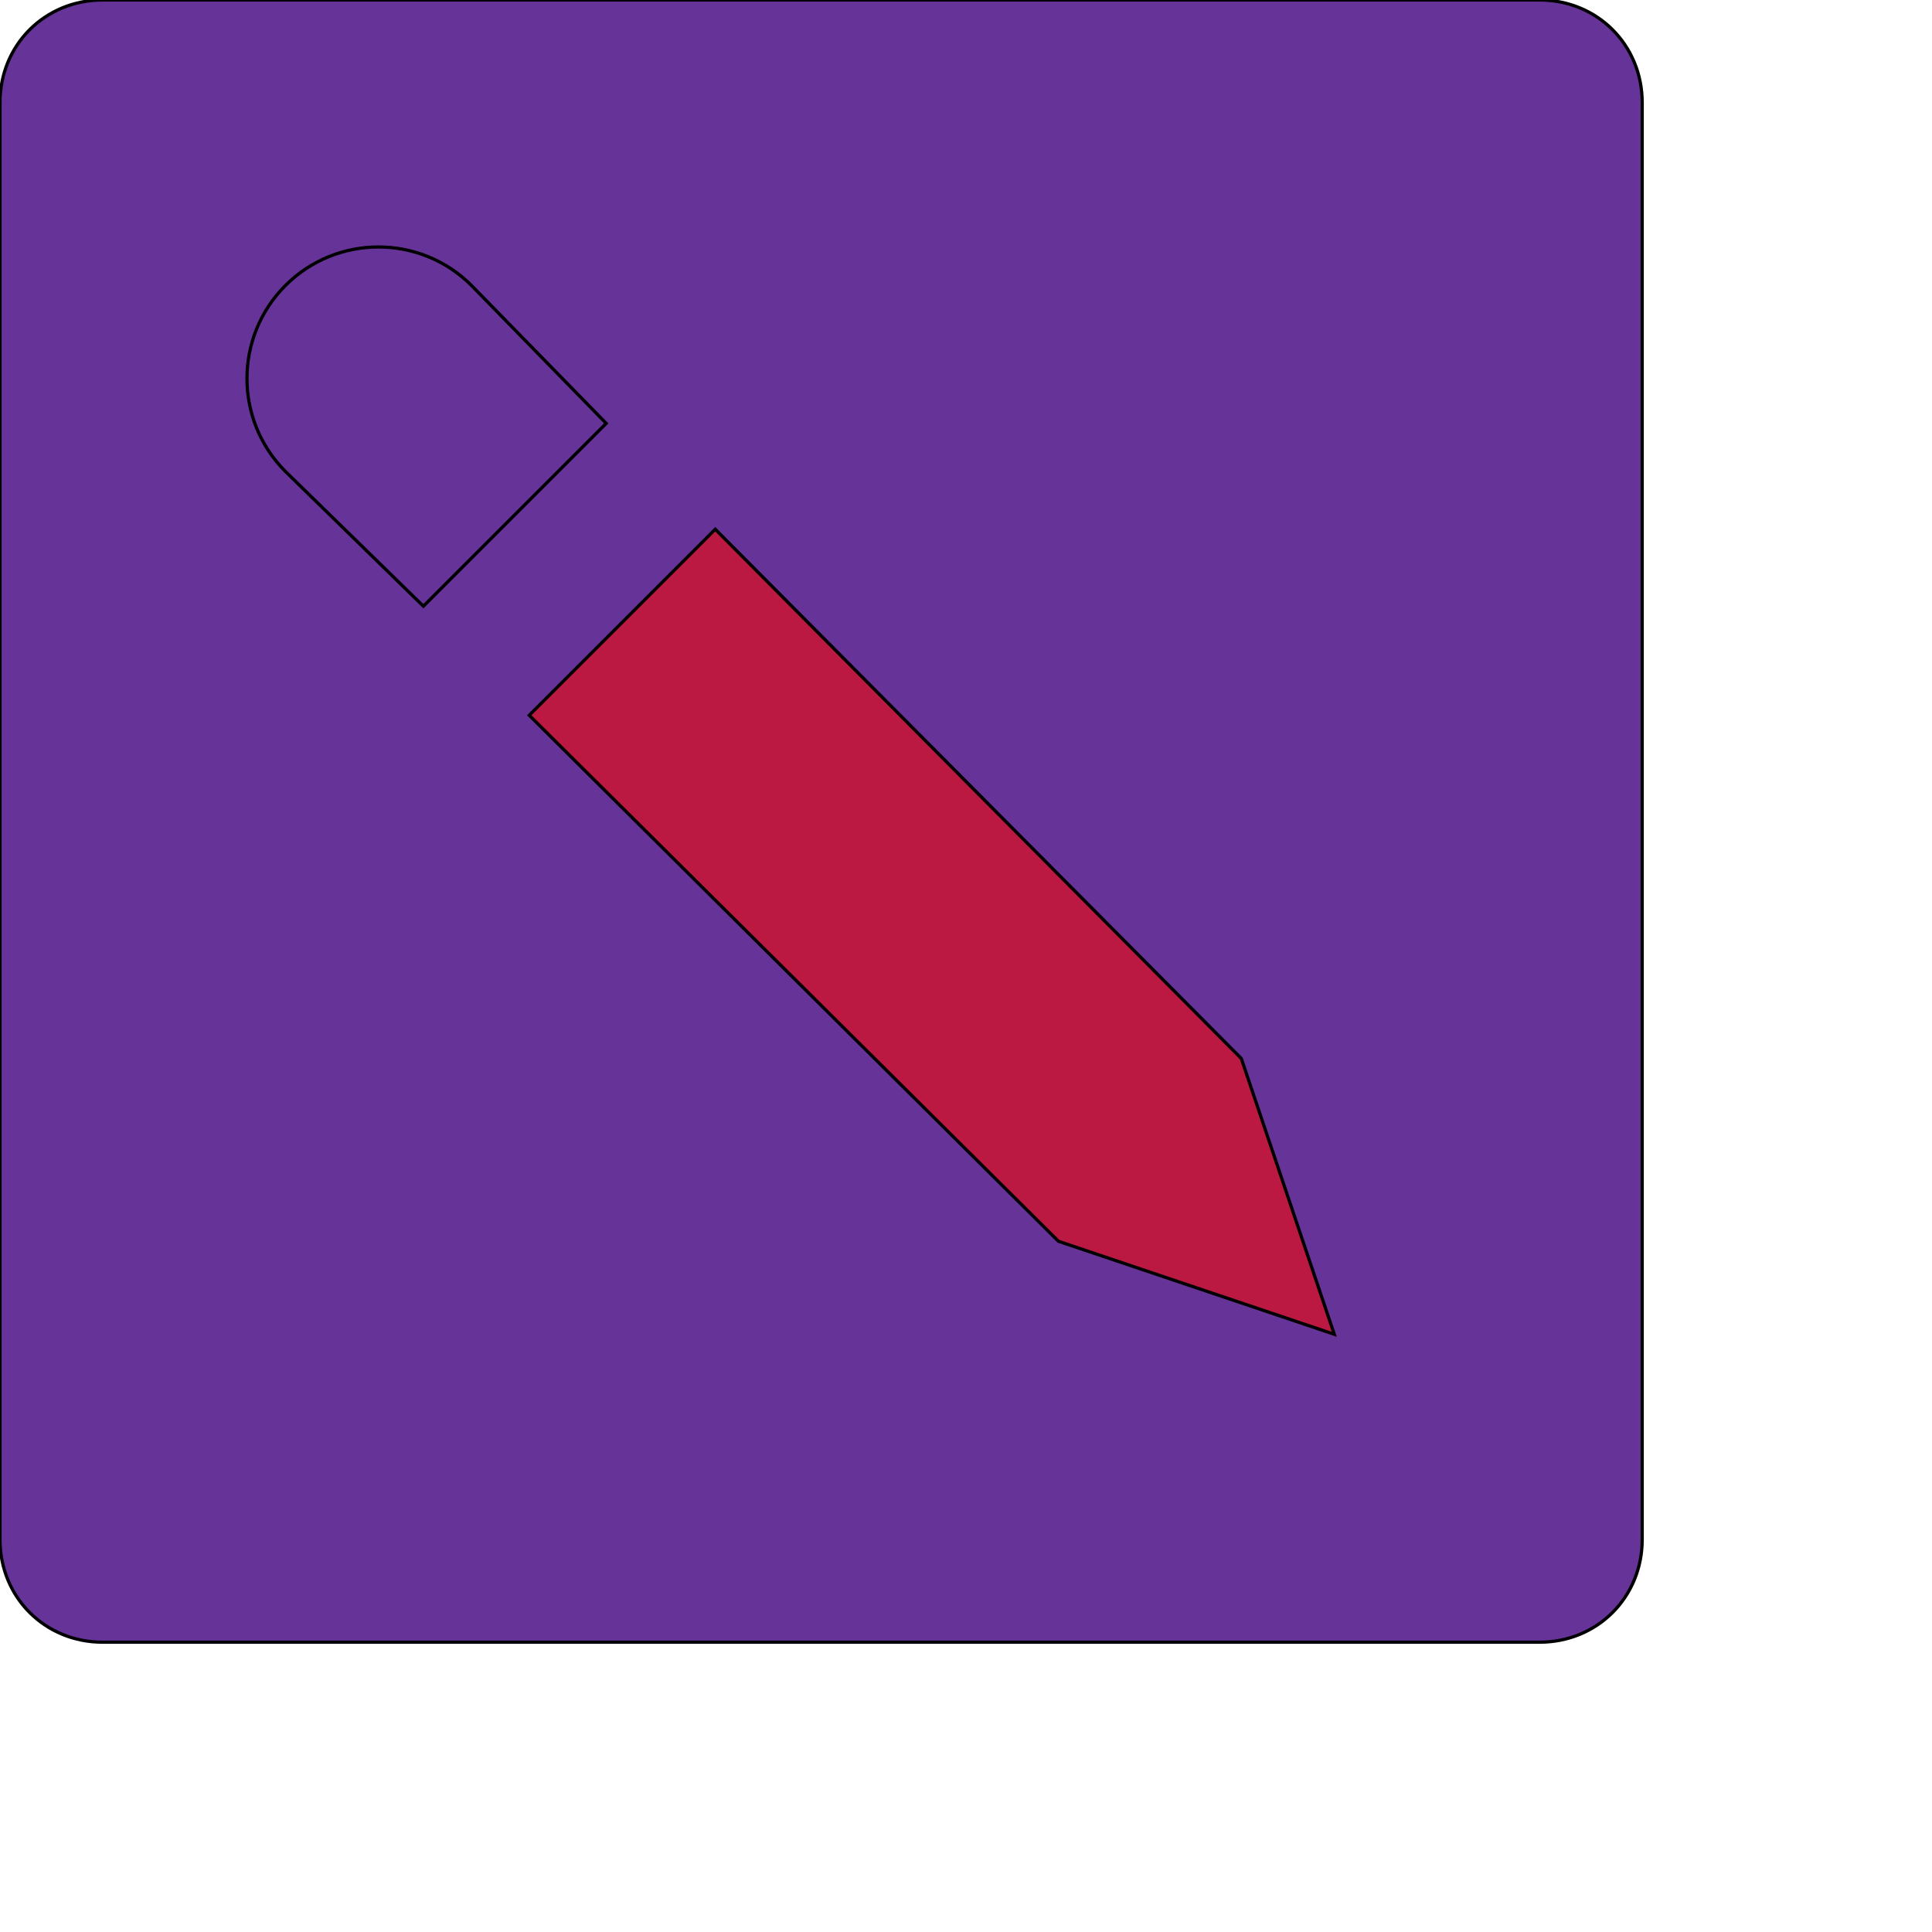 <svg id="th_ele_pencil-1" width="100%" height="100%" xmlns="http://www.w3.org/2000/svg" version="1.1" xmlns:xlink="http://www.w3.org/1999/xlink" xmlns:svgjs="http://svgjs.com/svgjs" preserveAspectRatio="xMidYMin slice" data-uid="ele_pencil-1" data-keyword="ele_pencil-1" viewBox="0 0 512 512" transform="matrix(0.85,0,0,0.85,0,0)" data-colors="[&quot;#663399&quot;,&quot;#663399&quot;,&quot;#bb1942&quot;,&quot;#bb1942&quot;]"><path id="th_ele_pencil-1_0" d="M480 0L32 0C14 0 0 14 0 32L0 480C0 498 14 512 32 512L480 512C498 512 512 498 512 480L512 32C512 14 498 0 480 0Z " fill-rule="evenodd" fill="#663399" stroke-width="1" stroke="#000000"></path><path id="th_ele_pencil-1_1" d="M89 147C73 131 73 105 89 89C105 73 131 73 147 89L189 132L132 189Z " fill-rule="evenodd" fill="#663399" stroke-width="1" stroke="#000000"></path><path id="th_ele_pencil-1_2" d="M330 387L165 223L223 165L387 330L416 416Z " fill-rule="evenodd" fill="#bb1942" stroke-width="1" stroke="#000000"></path><defs id="SvgjsDefs8270" fill="#663399"></defs></svg>